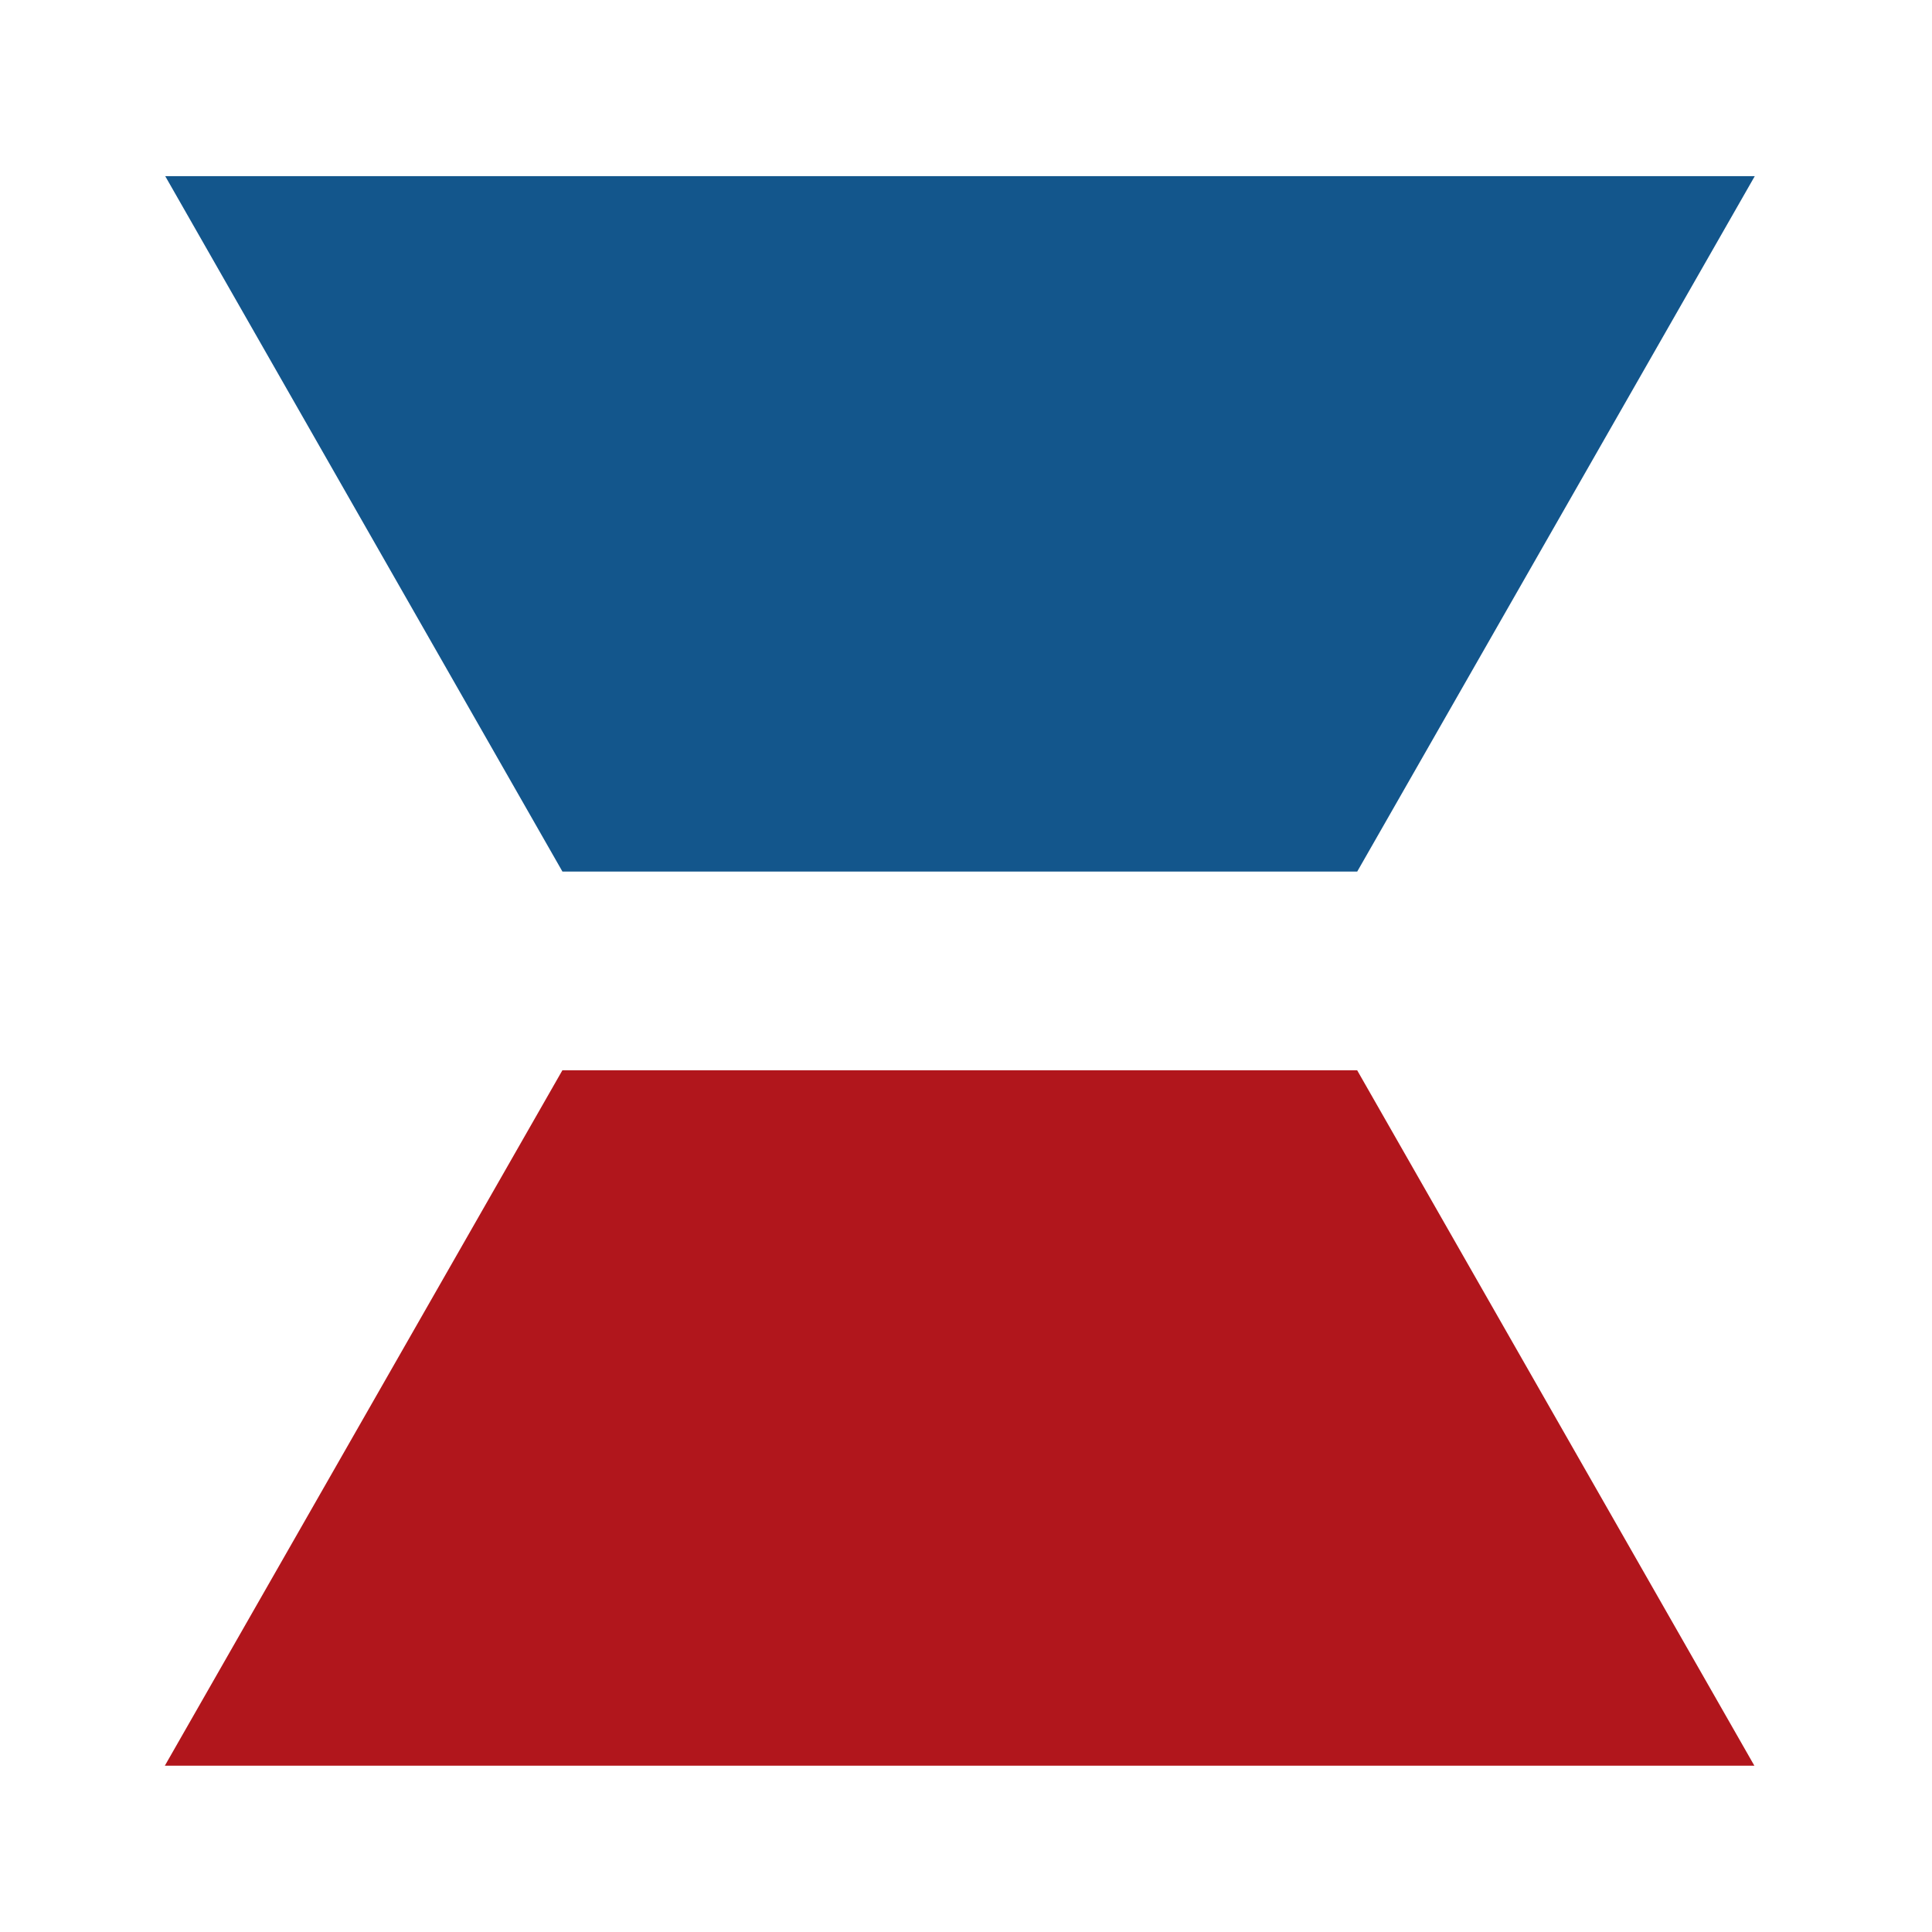 <?xml version="1.0" encoding="utf-8"?>
<svg xmlns="http://www.w3.org/2000/svg" height="256" id="svg1822" version="1.1" viewBox="0 0 67.733 67.733" width="256">
  <defs id="defs1816"/>
  <g id="layer1" transform="translate(-7.711,-31.901)">
    <g id="g1251-3-2" style="display:inline;stroke-width:0.608" transform="matrix(0.503,0,0.116,0.503,-251.052,-987.875)">
      <path d="m 55.576,2039.666 16.507,48.47 h 55.394 l 38.887,-48.47 z" id="path1247-4-1" style="display:inline;fill:#13568c;fill-opacity:1;stroke-width:2.067;stroke-linecap:round;stroke-linejoin:round;stop-color:#000000"/>
      <path d="M 68.886,2101.984 29.999,2150.454 H 140.787 l -16.507,-48.47 z" id="path1249-2-3" style="display:inline;fill:#b1161c;fill-opacity:1;stroke-width:2.067;stroke-linecap:round;stroke-linejoin:round;stop-color:#000000"/>
    </g>
  </g>
</svg>